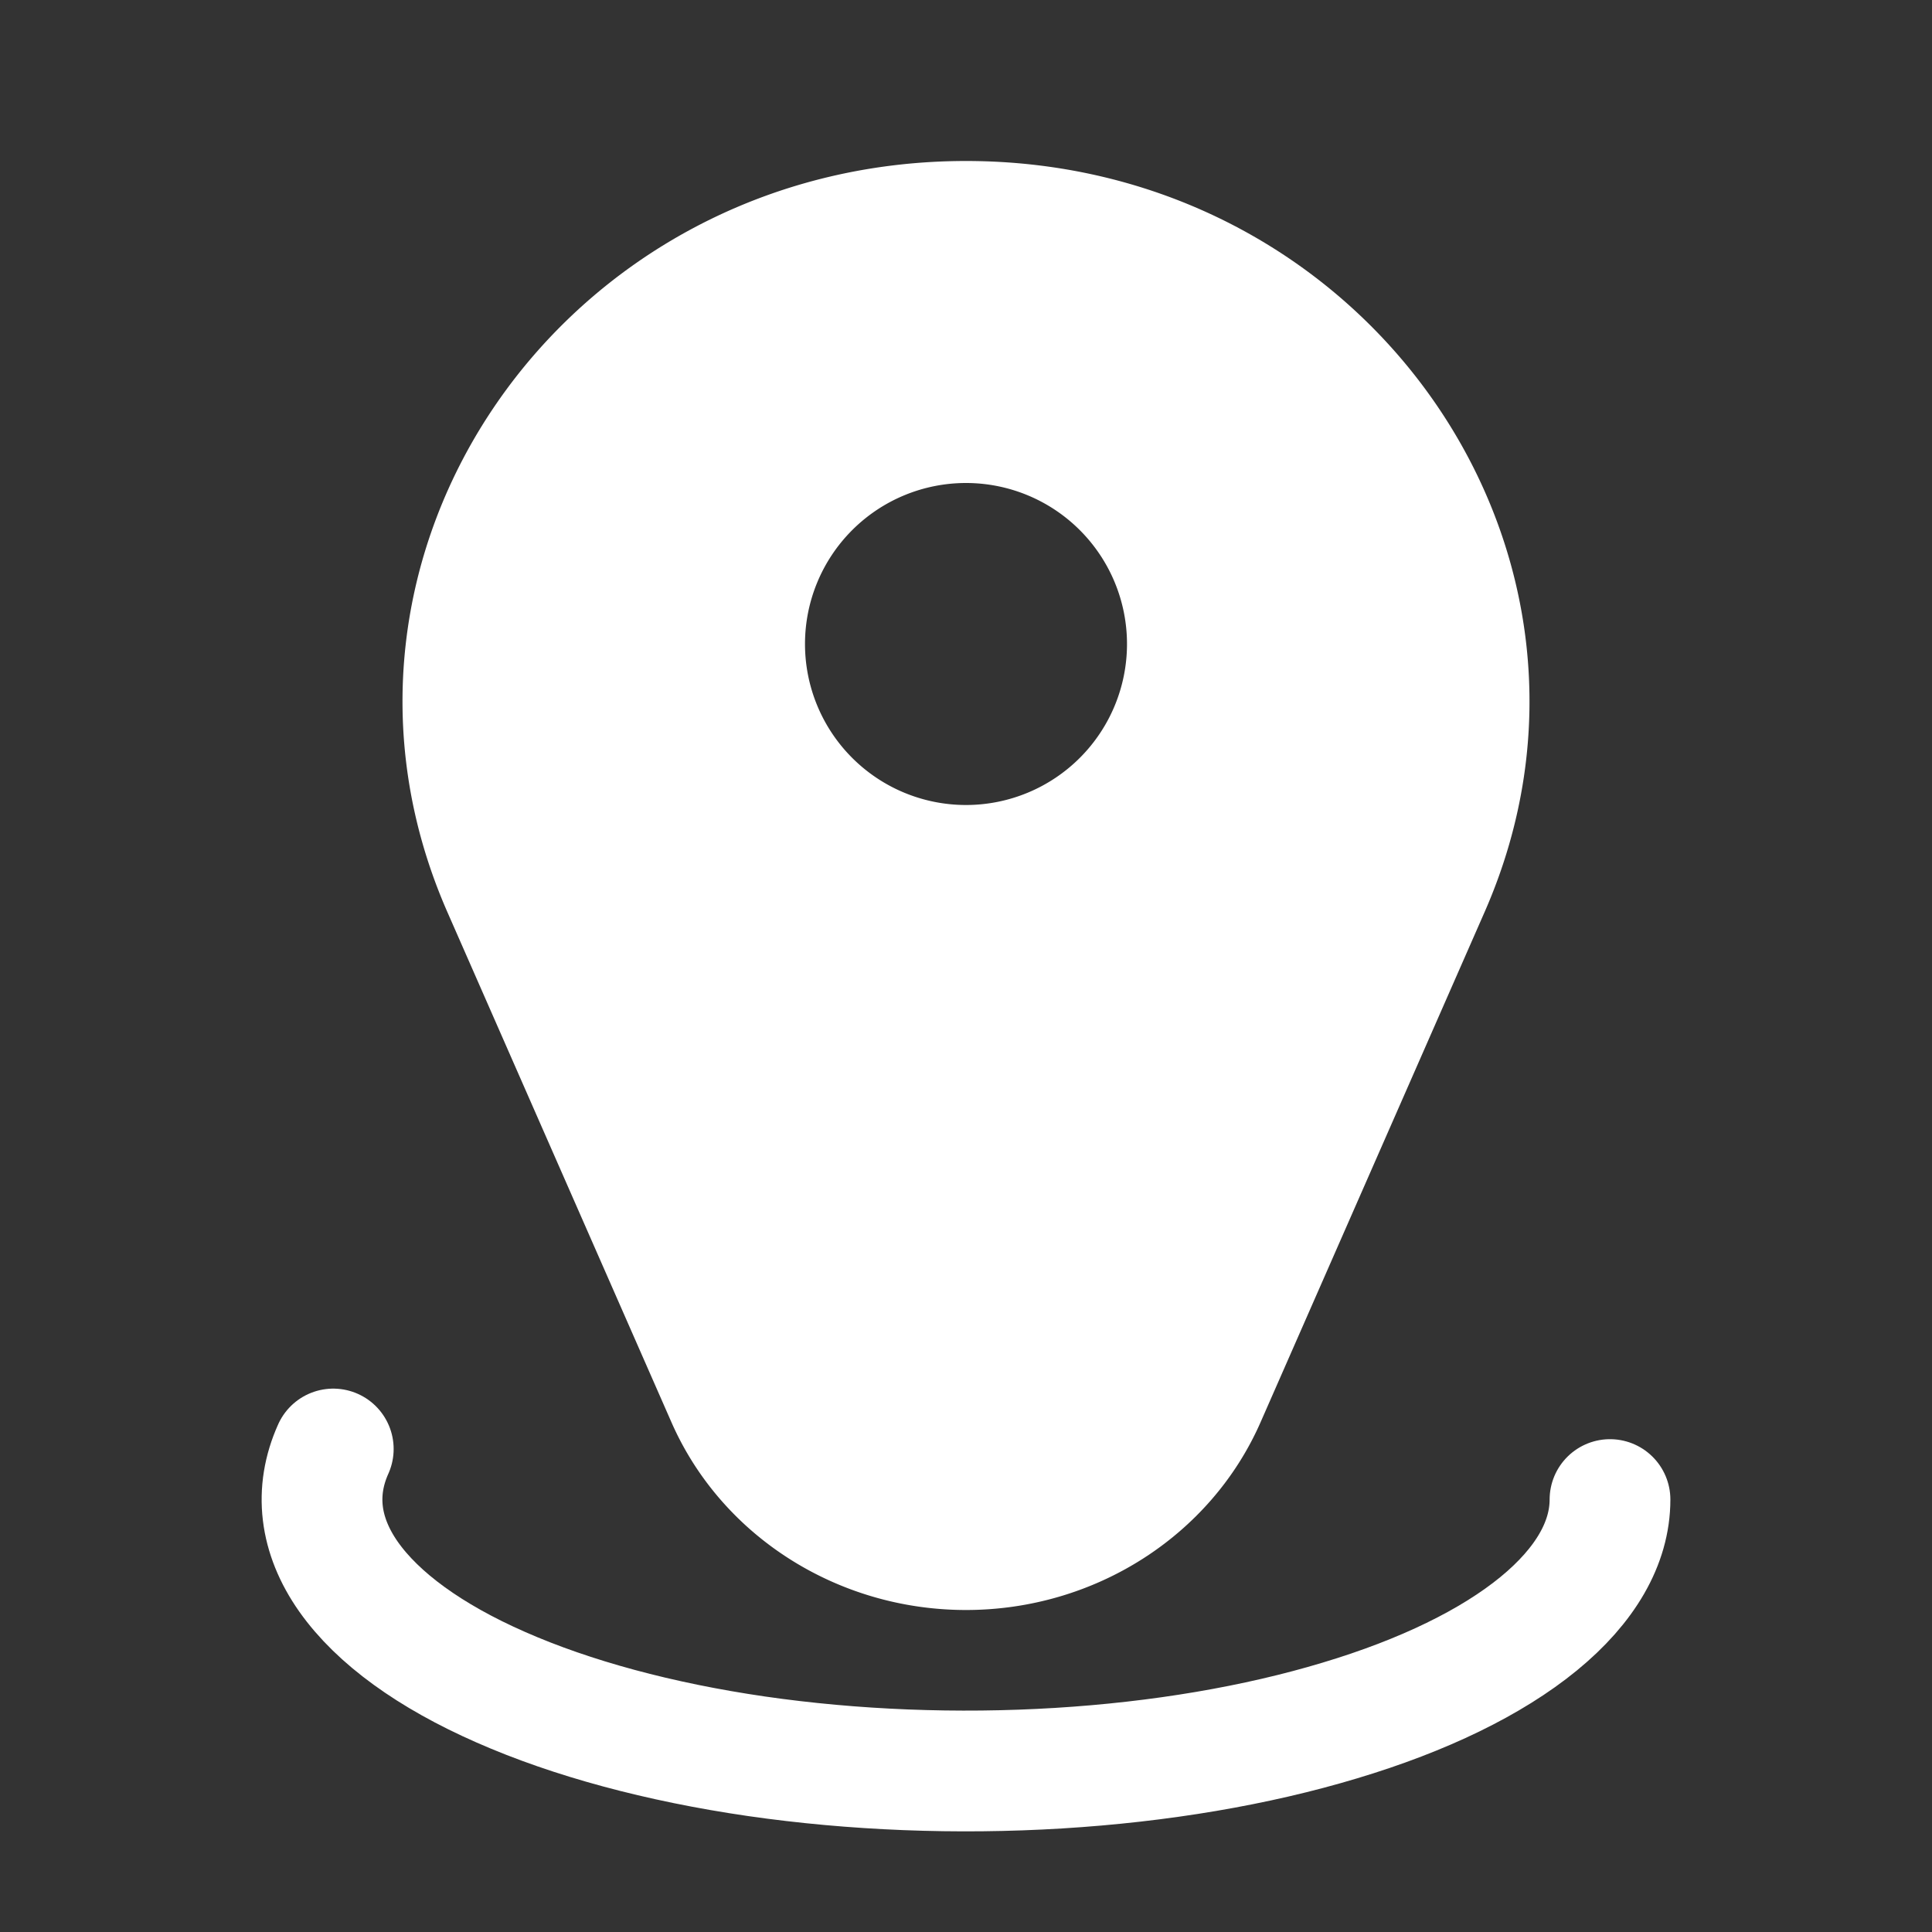 <svg width="24" height="24" fill="none" xmlns="http://www.w3.org/2000/svg"><rect width="100%" height="100%" fill="#333333" stroke="none"/><path d="M20 18.628c0 .537-.304 1.066-.888 1.544-.583.477-1.428.889-2.466 1.2-1.037.313-2.236.516-3.497.593-1.26.077-2.547.026-3.752-.148-1.204-.175-2.293-.469-3.174-.857-.882-.387-1.53-.858-1.893-1.373-.362-.515-.427-1.06-.19-1.587" stroke="#fff" stroke-width="1.5" stroke-linecap="round"/><path fill-rule="evenodd" clip-rule="evenodd" d="M12 2c-5.003 0-8.387 4.9-6.443 9.329l2.784 6.339C8.961 19.08 10.403 20 12 20s3.038-.919 3.659-2.332l2.784-6.34C20.387 6.9 17.003 2 12 2zm0 8a2 2 0 100-4 2 2 0 000 4z" fill="#fff"/></svg>